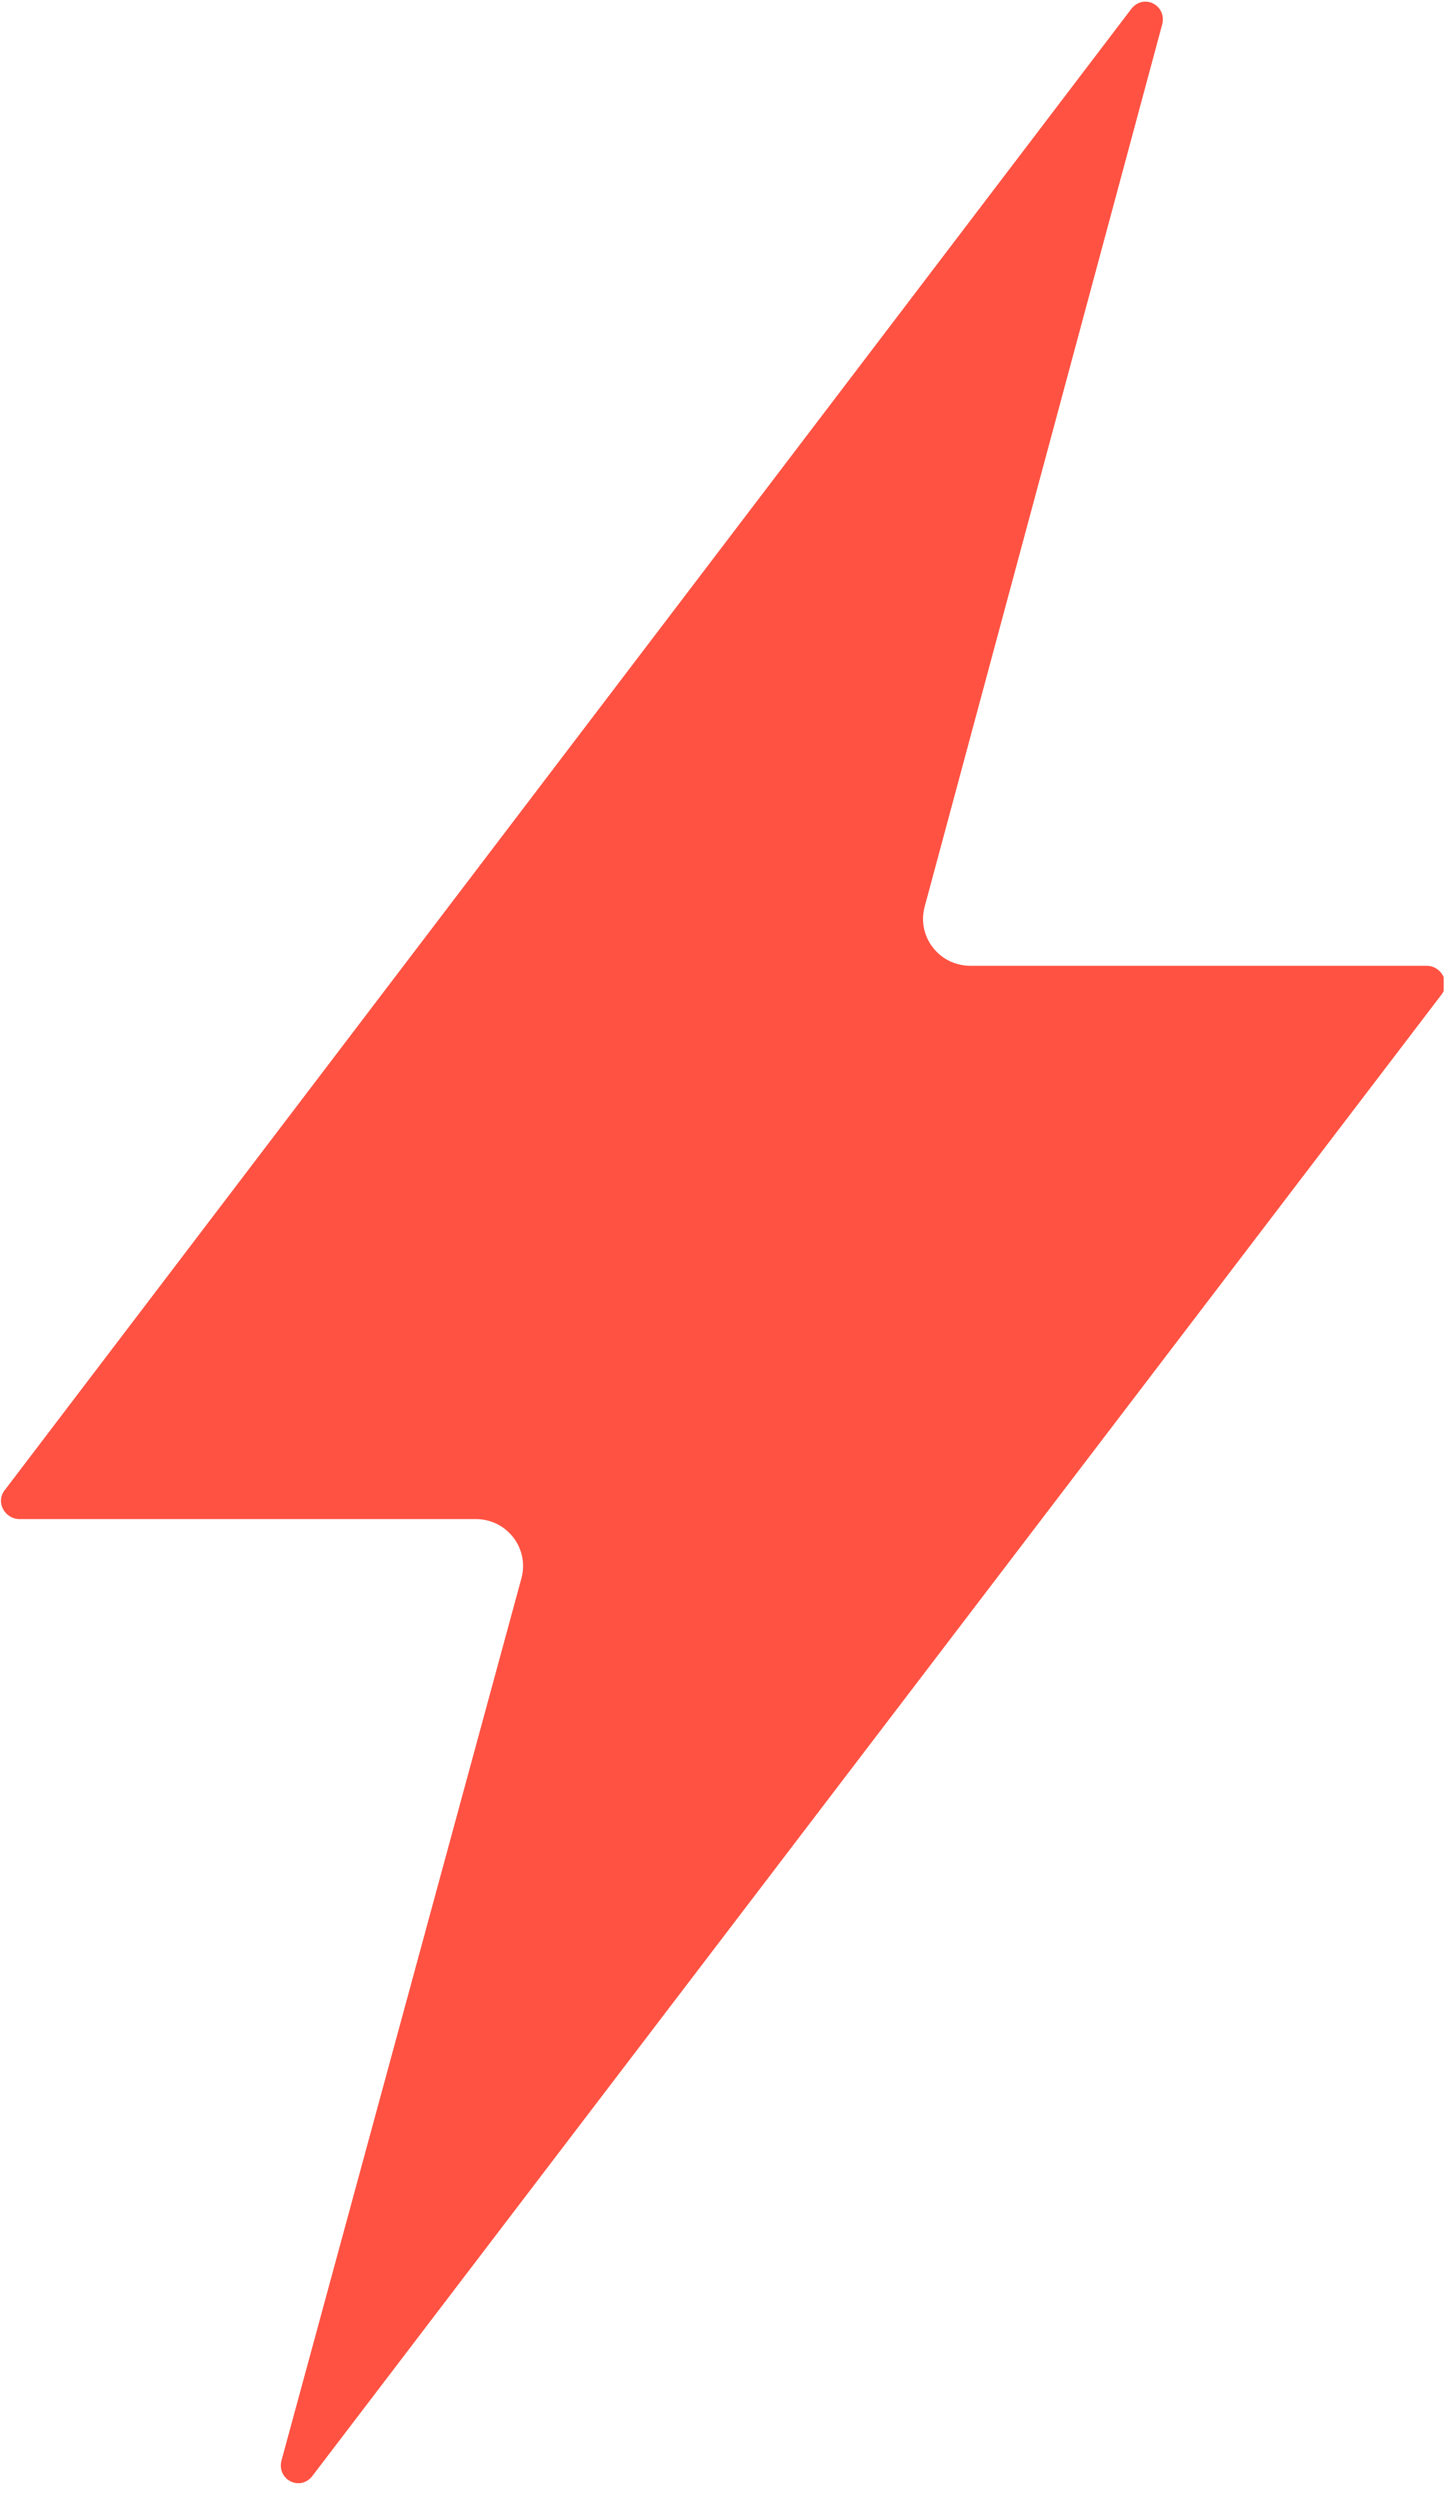 <svg width="57" height="98" viewBox="0 0 57 98" fill="none" xmlns="http://www.w3.org/2000/svg">
<g clip-path="url(#clip0_268_669)">
<path d="M11.034 96.449C10.844 97.21 11.795 97.686 12.271 97.02L56.5 38.999C56.88 38.523 56.5 37.857 55.929 37.857H38.047C36.811 37.857 35.955 36.716 36.24 35.574L45.562 0.952C45.752 0.191 44.801 -0.285 44.325 0.381L0.191 58.403C-0.19 58.878 0.191 59.544 0.761 59.544H18.643C19.88 59.544 20.736 60.685 20.451 61.827L11.034 96.449Z" fill="#FF5242"/>
</g>
<defs>
<clipPath id="clip0_268_669">
<rect width="56.595" height="97.4" fill="white"/>
</clipPath>
</defs>
</svg>
